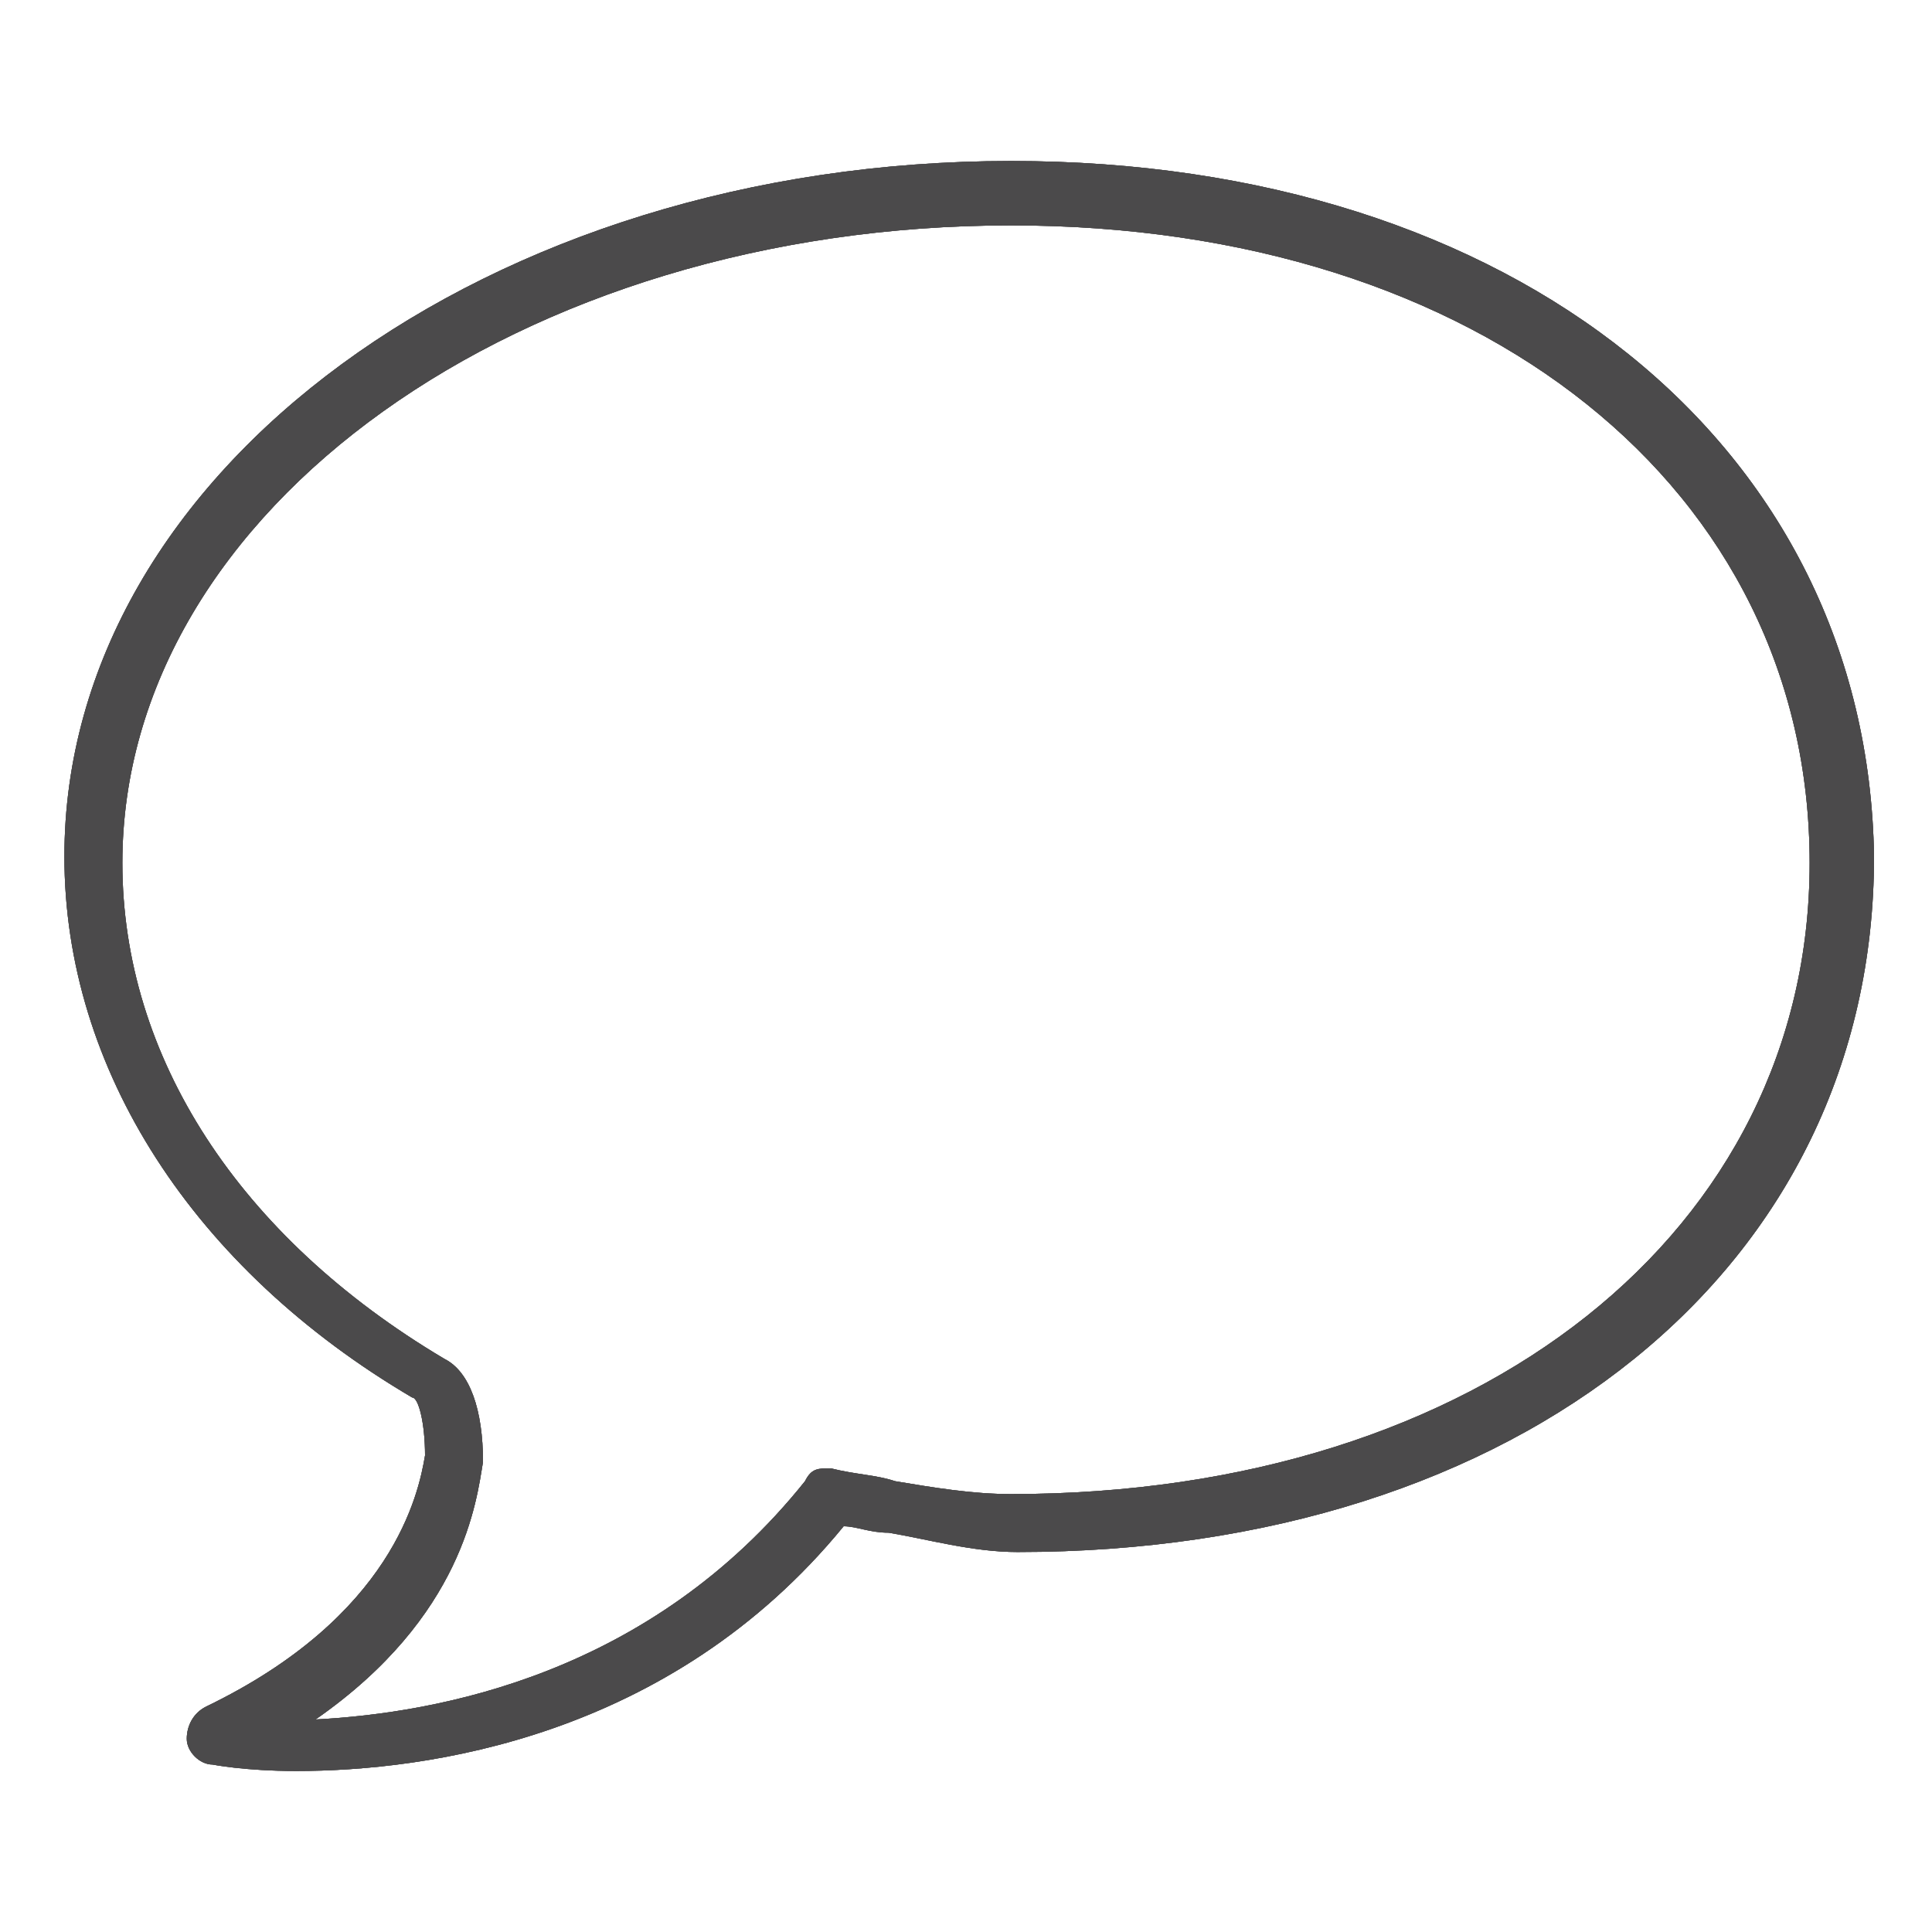 <?xml version="1.0" encoding="utf-8"?>
<!-- Generator: Adobe Illustrator 19.2.1, SVG Export Plug-In . SVG Version: 6.00 Build 0)  -->
<svg version="1.1" id="Layer_1" xmlns="http://www.w3.org/2000/svg" xmlns:xlink="http://www.w3.org/1999/xlink" x="0px" y="0px"
	 viewBox="0 0 30 30" style="enable-background:new 0 0 30 30;" xml:space="preserve">
<style type="text/css">
	.st0{clip-path:url(#SVGID_2_);}
	.st1{clip-path:url(#SVGID_4_);fill:#4B4A4B;}
</style>
<g>
	<defs>
		<path id="SVGID_1_" d="M15.7,23.2c-0.6,0-1.2-0.1-1.8-0.2c-0.3-0.1-0.6-0.1-1-0.2c-0.2,0-0.3,0-0.4,0.2c-2.4,3-5.7,3.6-7.6,3.7
			c2.3-1.6,2.5-3.4,2.6-4c0-0.8-0.2-1.4-0.6-1.6c-3.2-1.9-5-4.7-5-7.7c0-5.5,6.2-9.9,13.8-9.9c7.3,0,12.4,4.1,12.4,9.9
			C28.1,19.1,23,23.2,15.7,23.2z M15.7,2.5C7.6,2.5,1,7.3,1,13.3c0,3.3,2,6.4,5.4,8.4c0.1,0,0.2,0.4,0.2,0.9
			c-0.1,0.6-0.5,2.5-3.4,3.9c-0.2,0.1-0.3,0.3-0.3,0.5c0,0.2,0.2,0.4,0.4,0.4c0,0,0.5,0.1,1.3,0.1c2,0,5.8-0.5,8.5-3.8
			c0.2,0,0.4,0.1,0.7,0.1c0.6,0.1,1.3,0.3,2,0.3c7.8,0,13.3-4.4,13.3-10.8C29,6.9,23.5,2.5,15.7,2.5z"/>
	</defs>
	<use xlink:href="#SVGID_1_"  style="overflow:visible;fill-rule:evenodd;clip-rule:evenodd;fill:#4B4A4B;"/>
	<clipPath id="SVGID_2_">
		<use xlink:href="#SVGID_1_"  style="overflow:visible;"/>
	</clipPath>
	<g class="st0">
		<defs>
			<rect id="SVGID_3_" x="-1704.2" y="-5776.7" width="2016" height="5825.4"/>
		</defs>
		<use xlink:href="#SVGID_3_"  style="overflow:visible;fill:#4B4A4B;"/>
		<clipPath id="SVGID_4_">
			<use xlink:href="#SVGID_3_"  style="overflow:visible;"/>
		</clipPath>
		<rect x="-6" y="-4.5" class="st1" width="42" height="39"/>
	</g>
</g>
</svg>
